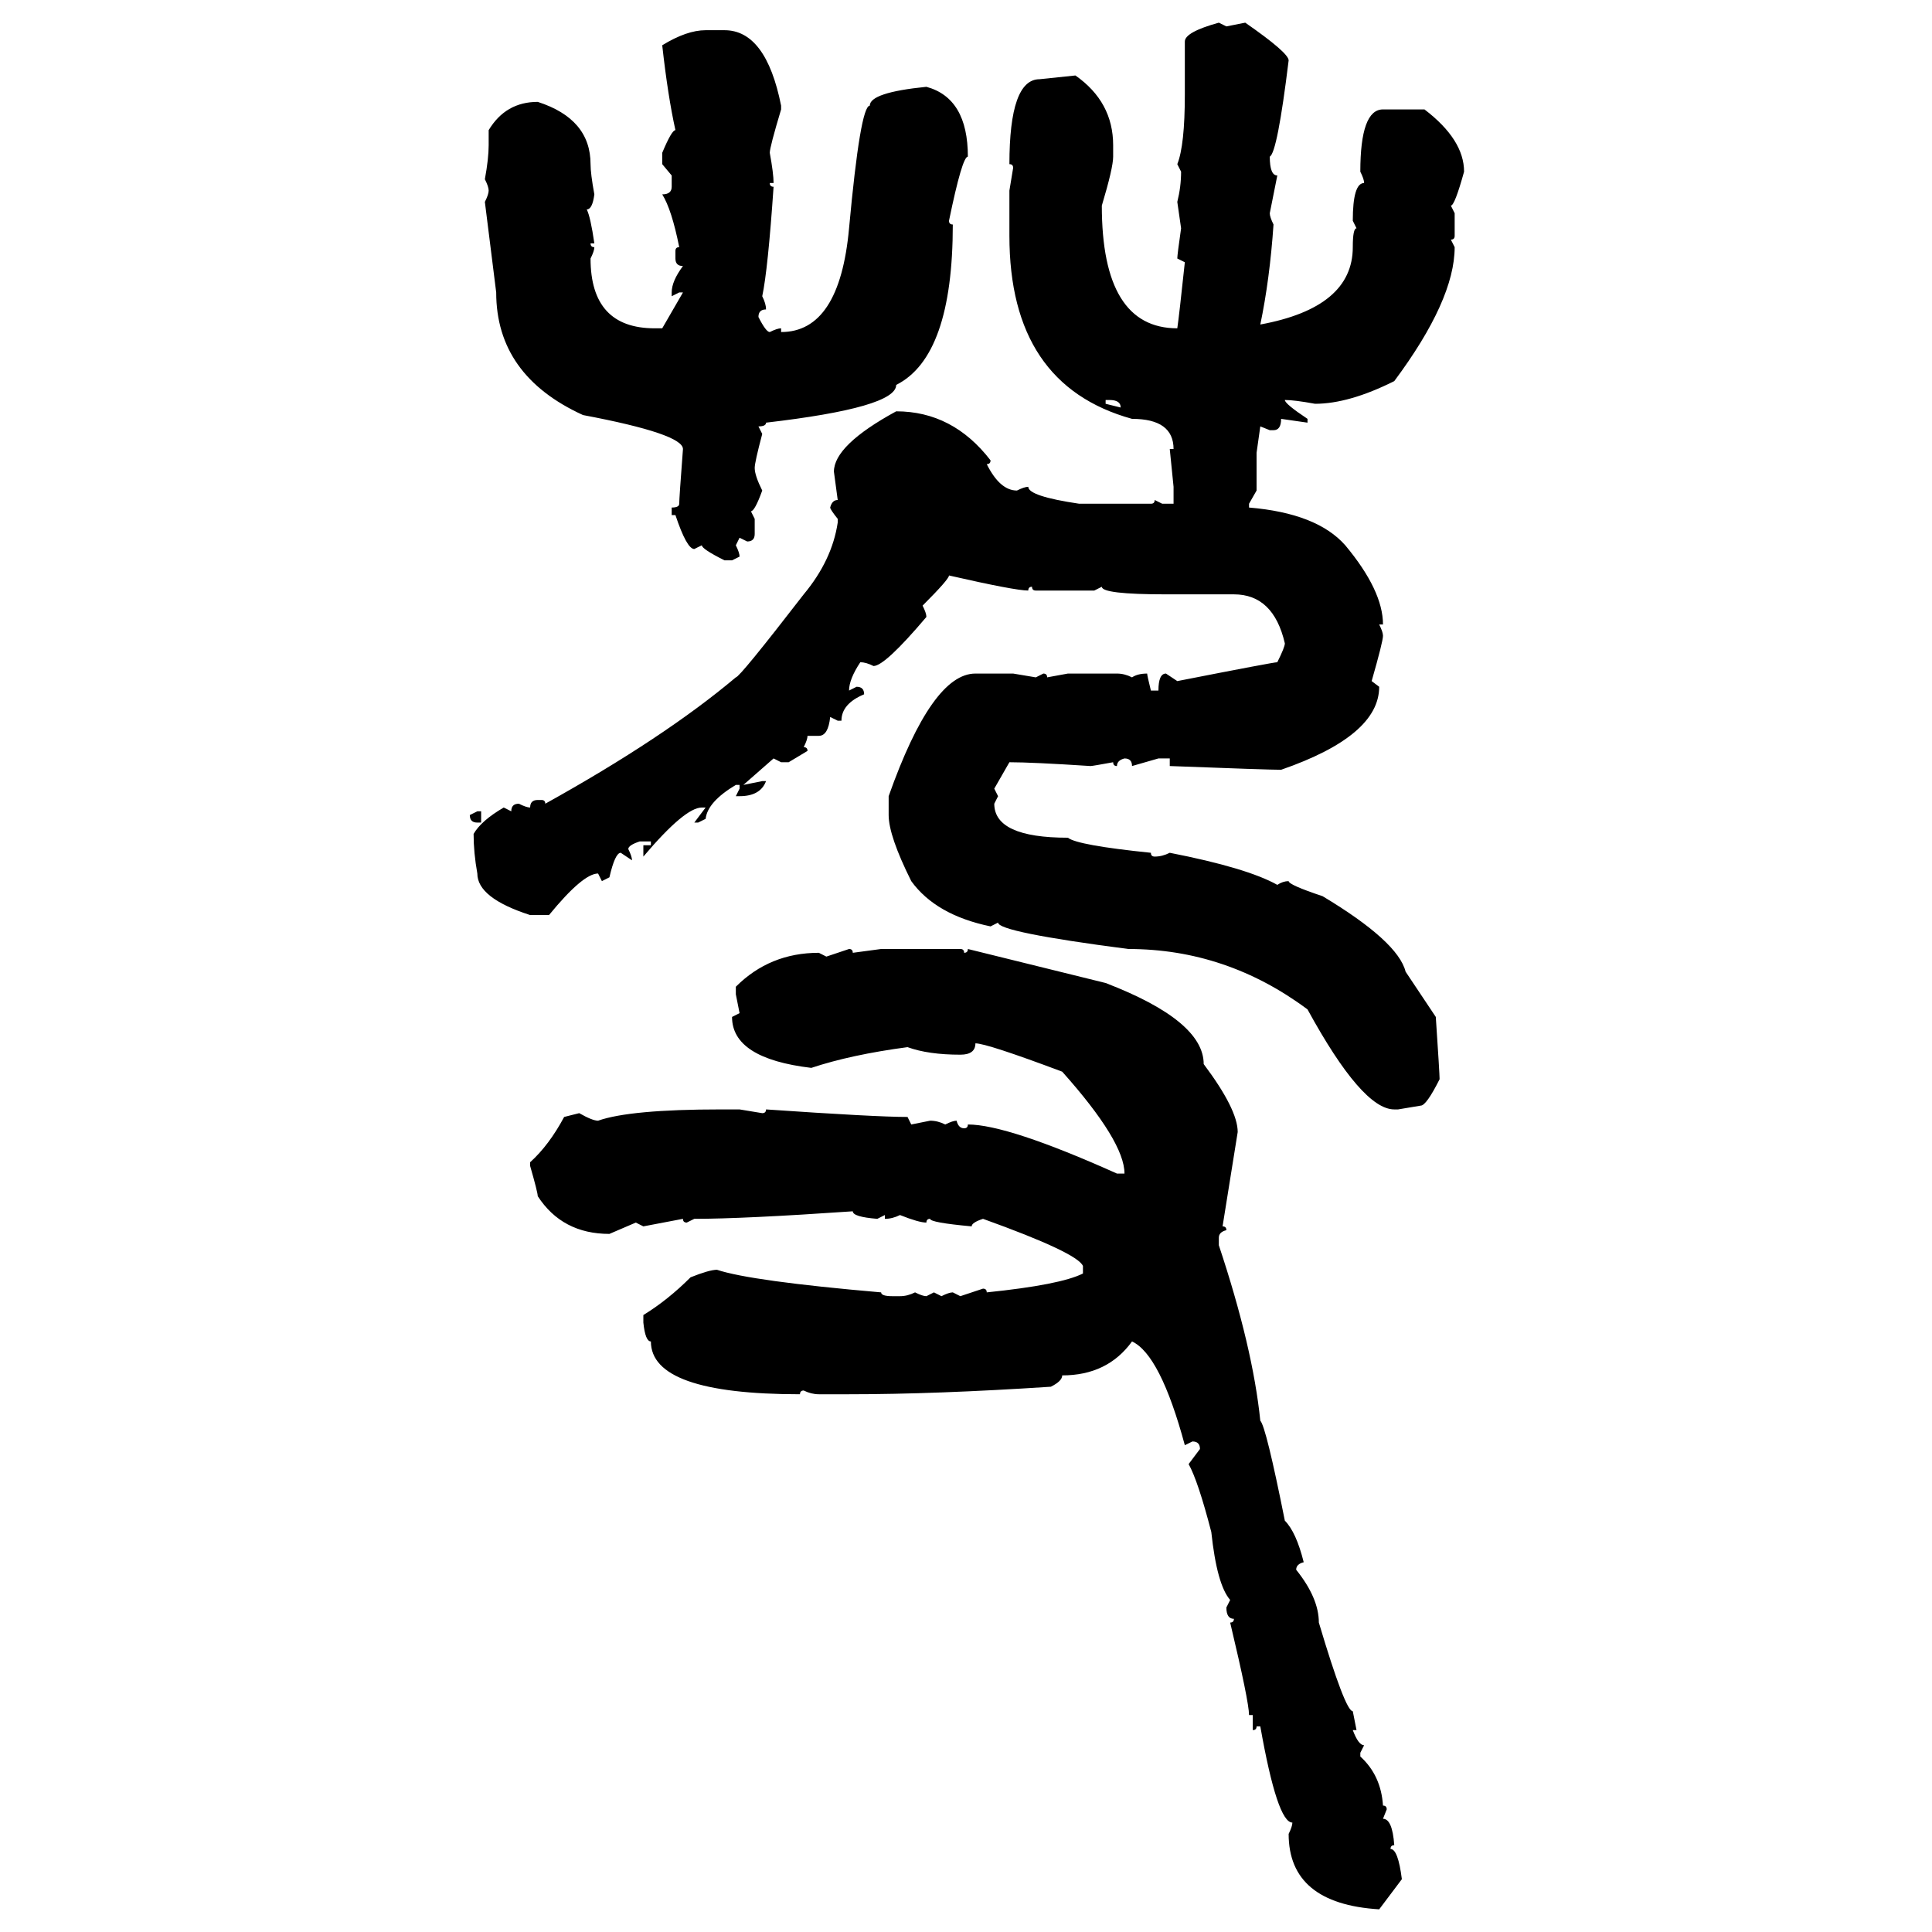 <svg xmlns="http://www.w3.org/2000/svg" xmlns:xlink="http://www.w3.org/1999/xlink" width="300" height="300"><path d="M189.26 3.52L189.26 3.52L190.43 4.10L193.36 3.52Q200.10 8.20 200.10 9.38L200.10 9.38Q198.34 23.73 197.17 24.32L197.17 24.32Q197.17 27.25 198.34 27.25L198.34 27.25L197.17 33.11Q197.17 33.69 197.75 34.86L197.75 34.86Q197.17 43.36 195.70 50.39L195.70 50.39Q210.06 47.75 210.06 38.38L210.06 38.38Q210.06 35.45 210.64 35.45L210.64 35.45L210.06 34.28Q210.06 28.42 211.82 28.42L211.82 28.42Q211.82 27.83 211.23 26.66L211.23 26.66Q211.23 16.99 214.75 16.99L214.75 16.99L221.19 16.99Q227.34 21.68 227.34 26.66L227.34 26.66Q225.88 31.93 225.29 31.93L225.29 31.93L225.88 33.11L225.88 36.62Q225.88 37.21 225.29 37.21L225.29 37.21L225.88 38.38Q225.88 46.58 216.50 59.18L216.50 59.18Q209.47 62.70 204.20 62.70L204.20 62.70Q200.98 62.11 199.51 62.11L199.51 62.11Q199.51 62.70 203.03 65.04L203.03 65.04L203.03 65.63L198.93 65.04Q198.93 66.80 197.75 66.80L197.75 66.80L197.17 66.80L195.70 66.21L195.12 70.31L195.12 76.17L193.95 78.22L193.95 78.81Q204.49 79.69 208.89 84.67L208.89 84.67Q214.75 91.70 214.75 96.97L214.75 96.97L214.16 96.97Q214.75 98.14 214.75 98.73L214.75 98.73Q214.75 99.61 212.99 105.76L212.99 105.76L214.16 106.64Q214.16 114.26 198.93 119.53L198.93 119.53Q196.88 119.53 181.64 118.95L181.64 118.95L181.64 117.77L179.88 117.77L175.78 118.95Q175.78 117.77 174.61 117.77L174.61 117.77Q173.44 118.07 173.44 118.95L173.44 118.95Q172.85 118.95 172.85 118.36L172.85 118.36Q169.63 118.95 169.34 118.95L169.34 118.95Q160.25 118.36 156.74 118.36L156.74 118.36L154.39 122.46L154.98 123.63L154.39 124.80Q154.39 130.08 165.82 130.08L165.82 130.08Q167.29 131.25 178.71 132.42L178.71 132.42Q178.71 133.01 179.30 133.01L179.30 133.01Q180.47 133.01 181.64 132.42L181.64 132.42Q193.65 134.77 198.34 137.40L198.34 137.40Q199.22 136.82 200.10 136.82L200.10 136.82Q200.10 137.40 205.37 139.16L205.37 139.16Q217.09 146.19 218.26 150.88L218.26 150.88L222.95 157.91Q223.54 166.70 223.54 167.58L223.54 167.58Q221.48 171.68 220.61 171.68L220.61 171.68L217.09 172.27L216.50 172.27Q211.52 172.27 203.03 156.74L203.03 156.74Q190.43 147.36 175.20 147.36L175.20 147.36Q154.98 144.73 154.98 143.26L154.98 143.26L153.81 143.85Q145.31 142.09 141.50 136.82L141.50 136.82Q137.99 129.79 137.99 126.56L137.99 126.56L137.99 123.63Q144.73 104.59 151.46 104.59L151.46 104.59L157.32 104.59L160.84 105.18L162.01 104.59Q162.60 104.59 162.60 105.18L162.60 105.18L165.82 104.59L173.44 104.59Q174.61 104.59 175.78 105.18L175.78 105.18Q176.66 104.59 178.13 104.59L178.13 104.59Q178.13 104.88 178.71 107.23L178.71 107.23L179.88 107.23Q179.88 104.59 181.05 104.59L181.05 104.59L182.81 105.76Q197.75 102.83 198.34 102.83L198.34 102.83Q199.51 100.49 199.51 99.90L199.51 99.90Q197.75 92.29 191.60 92.29L191.60 92.29L181.05 92.29Q171.09 92.29 171.09 91.11L171.09 91.11L169.92 91.70L160.84 91.70Q160.25 91.70 160.25 91.11L160.25 91.11Q159.67 91.11 159.67 91.70L159.67 91.70Q157.62 91.70 147.36 89.36L147.36 89.36Q147.36 89.94 143.26 94.04L143.26 94.04Q143.85 95.21 143.85 95.80L143.85 95.80Q137.40 103.42 135.64 103.42L135.64 103.42Q134.47 102.83 133.59 102.83L133.59 102.83Q131.84 105.47 131.84 107.23L131.84 107.23L133.01 106.64Q134.18 106.64 134.18 107.81L134.18 107.81Q130.66 109.28 130.66 111.91L130.66 111.91L130.08 111.91L128.91 111.33Q128.61 114.26 127.15 114.26L127.15 114.26L125.39 114.26Q125.39 114.84 124.80 116.02L124.80 116.02Q125.39 116.02 125.39 116.60L125.39 116.60L122.46 118.36L121.29 118.36L120.12 117.77L115.43 121.88L118.36 121.29L118.95 121.29Q118.07 123.63 114.84 123.63L114.84 123.63L114.26 123.63L114.84 122.46L114.84 121.88L114.26 121.88Q109.86 124.51 109.57 127.15L109.57 127.15L108.40 127.73L107.81 127.73L109.57 125.39L108.98 125.39Q106.35 125.39 99.90 133.01L99.90 133.01L99.90 131.25L101.07 131.25L101.07 130.66L99.32 130.66Q97.56 131.25 97.56 131.84L97.56 131.84Q98.14 133.01 98.14 133.59L98.14 133.59L96.39 132.42Q95.51 132.42 94.63 136.23L94.63 136.23L93.46 136.82L92.87 135.64Q90.53 135.64 85.25 142.09L85.25 142.09L82.32 142.09Q74.12 139.45 74.12 135.64L74.12 135.64Q73.54 132.42 73.54 129.49L73.54 129.49Q74.71 127.44 78.22 125.39L78.22 125.39L79.39 125.98Q79.39 124.80 80.57 124.80L80.57 124.80Q81.74 125.39 82.32 125.39L82.32 125.39Q82.32 124.22 83.50 124.22L83.50 124.22L84.08 124.22Q84.67 124.22 84.67 124.80L84.67 124.80Q103.13 114.55 114.26 105.18L114.26 105.18Q114.84 105.18 124.80 92.29L124.80 92.29Q129.20 87.01 130.08 81.15L130.08 81.15L130.08 80.57Q128.91 79.10 128.91 78.81L128.91 78.81Q129.20 77.64 130.08 77.64L130.08 77.64L129.49 73.24Q129.49 69.14 139.16 63.87L139.16 63.87Q147.95 63.87 153.81 71.48L153.81 71.48Q153.81 72.07 153.22 72.07L153.22 72.07Q155.27 76.17 157.91 76.17L157.91 76.17Q159.08 75.59 159.67 75.59L159.67 75.59Q159.67 77.05 167.58 78.22L167.58 78.22L178.71 78.22Q179.30 78.22 179.30 77.64L179.30 77.64L180.47 78.22L182.23 78.22L182.23 75.59L181.64 69.73L182.23 69.73Q182.23 65.04 175.78 65.04L175.78 65.04Q156.74 59.77 156.74 36.62L156.74 36.62L156.74 29.59L157.32 26.07Q157.32 25.49 156.74 25.49L156.74 25.49Q156.74 12.30 161.43 12.30L161.43 12.30L166.99 11.72Q172.85 15.82 172.85 22.56L172.85 22.56L172.85 24.32Q172.85 26.07 171.09 31.93L171.09 31.93Q171.09 50.98 182.81 50.98L182.81 50.98Q183.11 48.93 183.98 40.72L183.98 40.72L182.81 40.14Q182.81 39.55 183.40 35.45L183.40 35.45L182.81 31.35Q183.40 29.00 183.40 26.66L183.40 26.66L182.81 25.49Q183.98 22.56 183.98 14.65L183.98 14.65L183.98 6.45Q183.98 4.98 189.26 3.52ZM109.57 4.69L109.57 4.69L112.50 4.69Q118.95 4.69 121.29 16.41L121.29 16.41L121.29 16.99Q119.53 22.85 119.53 23.73L119.53 23.73Q120.12 26.95 120.12 28.42L120.12 28.42L119.53 28.42Q119.53 29.00 120.12 29.00L120.12 29.00Q119.24 41.89 118.36 46.00L118.36 46.00Q118.95 47.17 118.95 48.05L118.95 48.05Q117.77 48.05 117.77 49.22L117.77 49.22Q118.95 51.56 119.53 51.56L119.53 51.56Q120.70 50.98 121.29 50.98L121.29 50.98L121.29 51.56Q130.37 51.56 131.84 35.45L131.84 35.45Q133.59 16.41 135.06 16.41L135.06 16.41Q135.06 14.36 143.85 13.48L143.85 13.48Q150.29 15.23 150.29 24.32L150.29 24.32Q149.41 24.32 147.36 34.28L147.36 34.28Q147.36 34.86 147.95 34.86L147.95 34.86Q147.95 55.37 139.16 59.77L139.16 59.77Q139.16 63.28 118.95 65.63L118.95 65.63Q118.95 66.21 117.77 66.21L117.77 66.21L118.36 67.38Q117.19 71.78 117.19 72.66L117.19 72.66Q117.19 73.83 118.36 76.17L118.36 76.17Q117.19 79.39 116.60 79.39L116.60 79.39L117.19 80.57L117.19 82.91Q117.19 84.08 116.02 84.08L116.02 84.08L114.84 83.50L114.26 84.67Q114.84 85.84 114.84 86.43L114.84 86.43L113.67 87.01L112.50 87.01Q108.98 85.25 108.98 84.67L108.98 84.67L107.81 85.25Q106.64 85.25 104.88 79.98L104.88 79.98L104.30 79.98L104.30 78.81Q105.47 78.81 105.47 78.22L105.47 78.22Q105.47 77.34 106.05 69.73L106.05 69.73Q106.05 67.38 90.53 64.45L90.53 64.45Q77.05 58.30 77.05 45.41L77.05 45.41L75.29 31.35Q75.88 30.18 75.88 29.59L75.88 29.59Q75.88 29.00 75.29 27.83L75.29 27.83Q75.88 24.61 75.88 22.56L75.88 22.56L75.88 20.21Q78.52 15.82 83.50 15.82L83.50 15.82Q91.70 18.46 91.70 25.49L91.70 25.49Q91.70 26.95 92.29 30.18L92.29 30.18Q91.99 32.52 91.11 32.52L91.11 32.52Q91.70 33.69 92.29 37.79L92.29 37.79L91.70 37.79Q91.70 38.38 92.29 38.38L92.29 38.38Q92.29 38.96 91.70 40.14L91.70 40.14Q91.70 50.98 101.66 50.98L101.66 50.98L102.83 50.98L106.05 45.41L105.47 45.41L104.30 46.00L104.30 45.41Q104.30 43.65 106.05 41.31L106.05 41.31Q104.88 41.31 104.88 40.14L104.88 40.14L104.88 38.96Q104.88 38.38 105.47 38.38L105.47 38.38Q104.30 32.52 102.83 30.18L102.83 30.18Q104.30 30.18 104.30 29.00L104.30 29.00L104.30 27.25L102.83 25.49L102.83 23.73Q104.30 20.21 104.88 20.21L104.88 20.21Q103.71 14.94 102.83 7.03L102.83 7.03Q106.64 4.69 109.57 4.69ZM172.27 62.11L171.68 62.11L171.68 62.70L174.02 63.28Q174.02 62.11 172.27 62.11L172.27 62.11ZM72.95 126.56L74.12 125.98L74.71 125.98L74.71 127.73L74.12 127.73Q72.95 127.73 72.95 126.56L72.95 126.56ZM128.32 148.54L131.84 147.36Q132.42 147.36 132.42 147.95L132.42 147.95L136.82 147.36L149.12 147.36Q149.71 147.36 149.71 147.95L149.71 147.95Q150.29 147.95 150.29 147.36L150.29 147.36L171.68 152.64Q186.91 158.50 186.91 165.23L186.91 165.23Q192.19 172.27 192.19 175.78L192.19 175.78L189.84 190.43Q190.43 190.43 190.43 191.02L190.43 191.02Q189.26 191.31 189.26 192.19L189.26 192.19L189.26 193.36Q194.53 209.18 195.70 220.61L195.70 220.61Q196.58 221.48 199.51 236.13L199.51 236.13Q201.27 237.89 202.44 242.58L202.44 242.58Q201.27 242.87 201.27 243.75L201.27 243.75Q204.79 248.14 204.79 251.95L204.79 251.95Q208.89 265.72 210.06 265.72L210.06 265.72L210.64 268.65L210.06 268.65Q210.94 271.00 211.82 271.00L211.82 271.00L211.23 272.17L211.23 272.75Q214.45 275.68 214.75 280.37L214.75 280.37Q215.33 280.37 215.33 280.96L215.33 280.96L214.75 282.42Q216.21 282.42 216.50 286.52L216.50 286.52Q215.92 286.52 215.92 287.11L215.92 287.11Q217.09 287.11 217.68 291.80L217.68 291.80L214.16 296.48Q200.10 295.61 200.10 284.77L200.10 284.77Q200.68 283.59 200.68 283.01L200.68 283.01Q198.34 283.01 195.70 268.07L195.70 268.07L195.12 268.07Q195.12 268.65 194.53 268.65L194.53 268.65L194.53 266.31L193.95 266.31Q193.95 264.26 191.02 251.95L191.02 251.95Q191.60 251.95 191.60 251.37L191.60 251.37Q190.43 251.37 190.43 249.61L190.43 249.61L191.02 248.44Q188.96 246.09 188.09 237.89L188.09 237.89Q186.04 229.98 184.57 227.34L184.57 227.34L186.33 225Q186.33 223.83 185.16 223.83L185.16 223.83L183.98 224.41Q180.18 210.35 175.78 208.30L175.78 208.30Q171.97 213.57 164.94 213.57L164.94 213.57Q164.94 214.45 163.18 215.33L163.18 215.33Q145.31 216.50 131.84 216.50L131.84 216.50L127.15 216.50Q125.98 216.50 124.80 215.92L124.80 215.92Q124.22 215.92 124.22 216.50L124.22 216.50Q101.07 216.50 101.07 208.30L101.07 208.30Q100.20 208.30 99.90 205.37L99.90 205.37L99.90 204.20Q103.71 201.86 107.23 198.34L107.23 198.34Q110.16 197.17 111.33 197.17L111.33 197.17Q116.60 198.93 136.82 200.68L136.82 200.68Q136.82 201.27 138.57 201.27L138.57 201.27L139.75 201.27Q140.92 201.27 142.09 200.68L142.09 200.68Q143.26 201.27 143.85 201.27L143.85 201.27L145.02 200.68L146.19 201.27Q147.36 200.68 147.95 200.68L147.95 200.68L149.12 201.27L152.64 200.10Q153.22 200.10 153.22 200.68L153.22 200.68Q164.65 199.51 168.16 197.75L168.16 197.75L168.16 196.58Q167.29 194.53 152.64 189.26L152.64 189.26Q150.88 189.84 150.88 190.43L150.88 190.43Q144.43 189.84 144.43 189.26L144.43 189.26Q143.85 189.26 143.85 189.84L143.85 189.84Q142.68 189.84 139.75 188.67L139.75 188.67Q138.57 189.26 137.40 189.26L137.40 189.26L137.40 188.67L136.23 189.26Q132.42 188.96 132.42 188.09L132.42 188.09Q115.43 189.26 107.81 189.26L107.81 189.26L106.64 189.84Q106.05 189.84 106.05 189.26L106.05 189.26L99.90 190.43L98.73 189.84L94.63 191.60Q87.30 191.60 83.50 185.74L83.50 185.74Q83.50 185.16 82.32 181.05L82.32 181.05L82.32 180.47Q85.25 177.83 87.60 173.44L87.60 173.44L89.94 172.85Q91.99 174.02 92.87 174.02L92.87 174.02Q97.85 172.27 111.91 172.27L111.91 172.27L114.84 172.27L118.36 172.85Q118.95 172.85 118.95 172.27L118.95 172.27Q135.94 173.44 140.92 173.44L140.92 173.44L141.50 174.61L144.43 174.02Q145.61 174.02 146.78 174.61L146.78 174.61Q147.95 174.02 148.54 174.02L148.54 174.02Q148.83 175.20 149.71 175.20L149.71 175.20Q150.29 175.20 150.29 174.61L150.29 174.61Q156.45 174.61 173.44 182.23L173.44 182.23L174.61 182.23Q174.61 177.25 164.94 166.41L164.94 166.41Q153.22 162.01 151.46 162.01L151.46 162.01Q151.46 163.77 149.12 163.77L149.12 163.77Q144.14 163.77 140.92 162.60L140.92 162.60Q132.13 163.77 125.98 165.82L125.98 165.82Q113.67 164.36 113.67 157.91L113.67 157.91L114.84 157.32L114.26 154.39L114.26 153.22Q119.53 147.95 127.15 147.95L127.15 147.95L128.32 148.54Z"/></svg>
